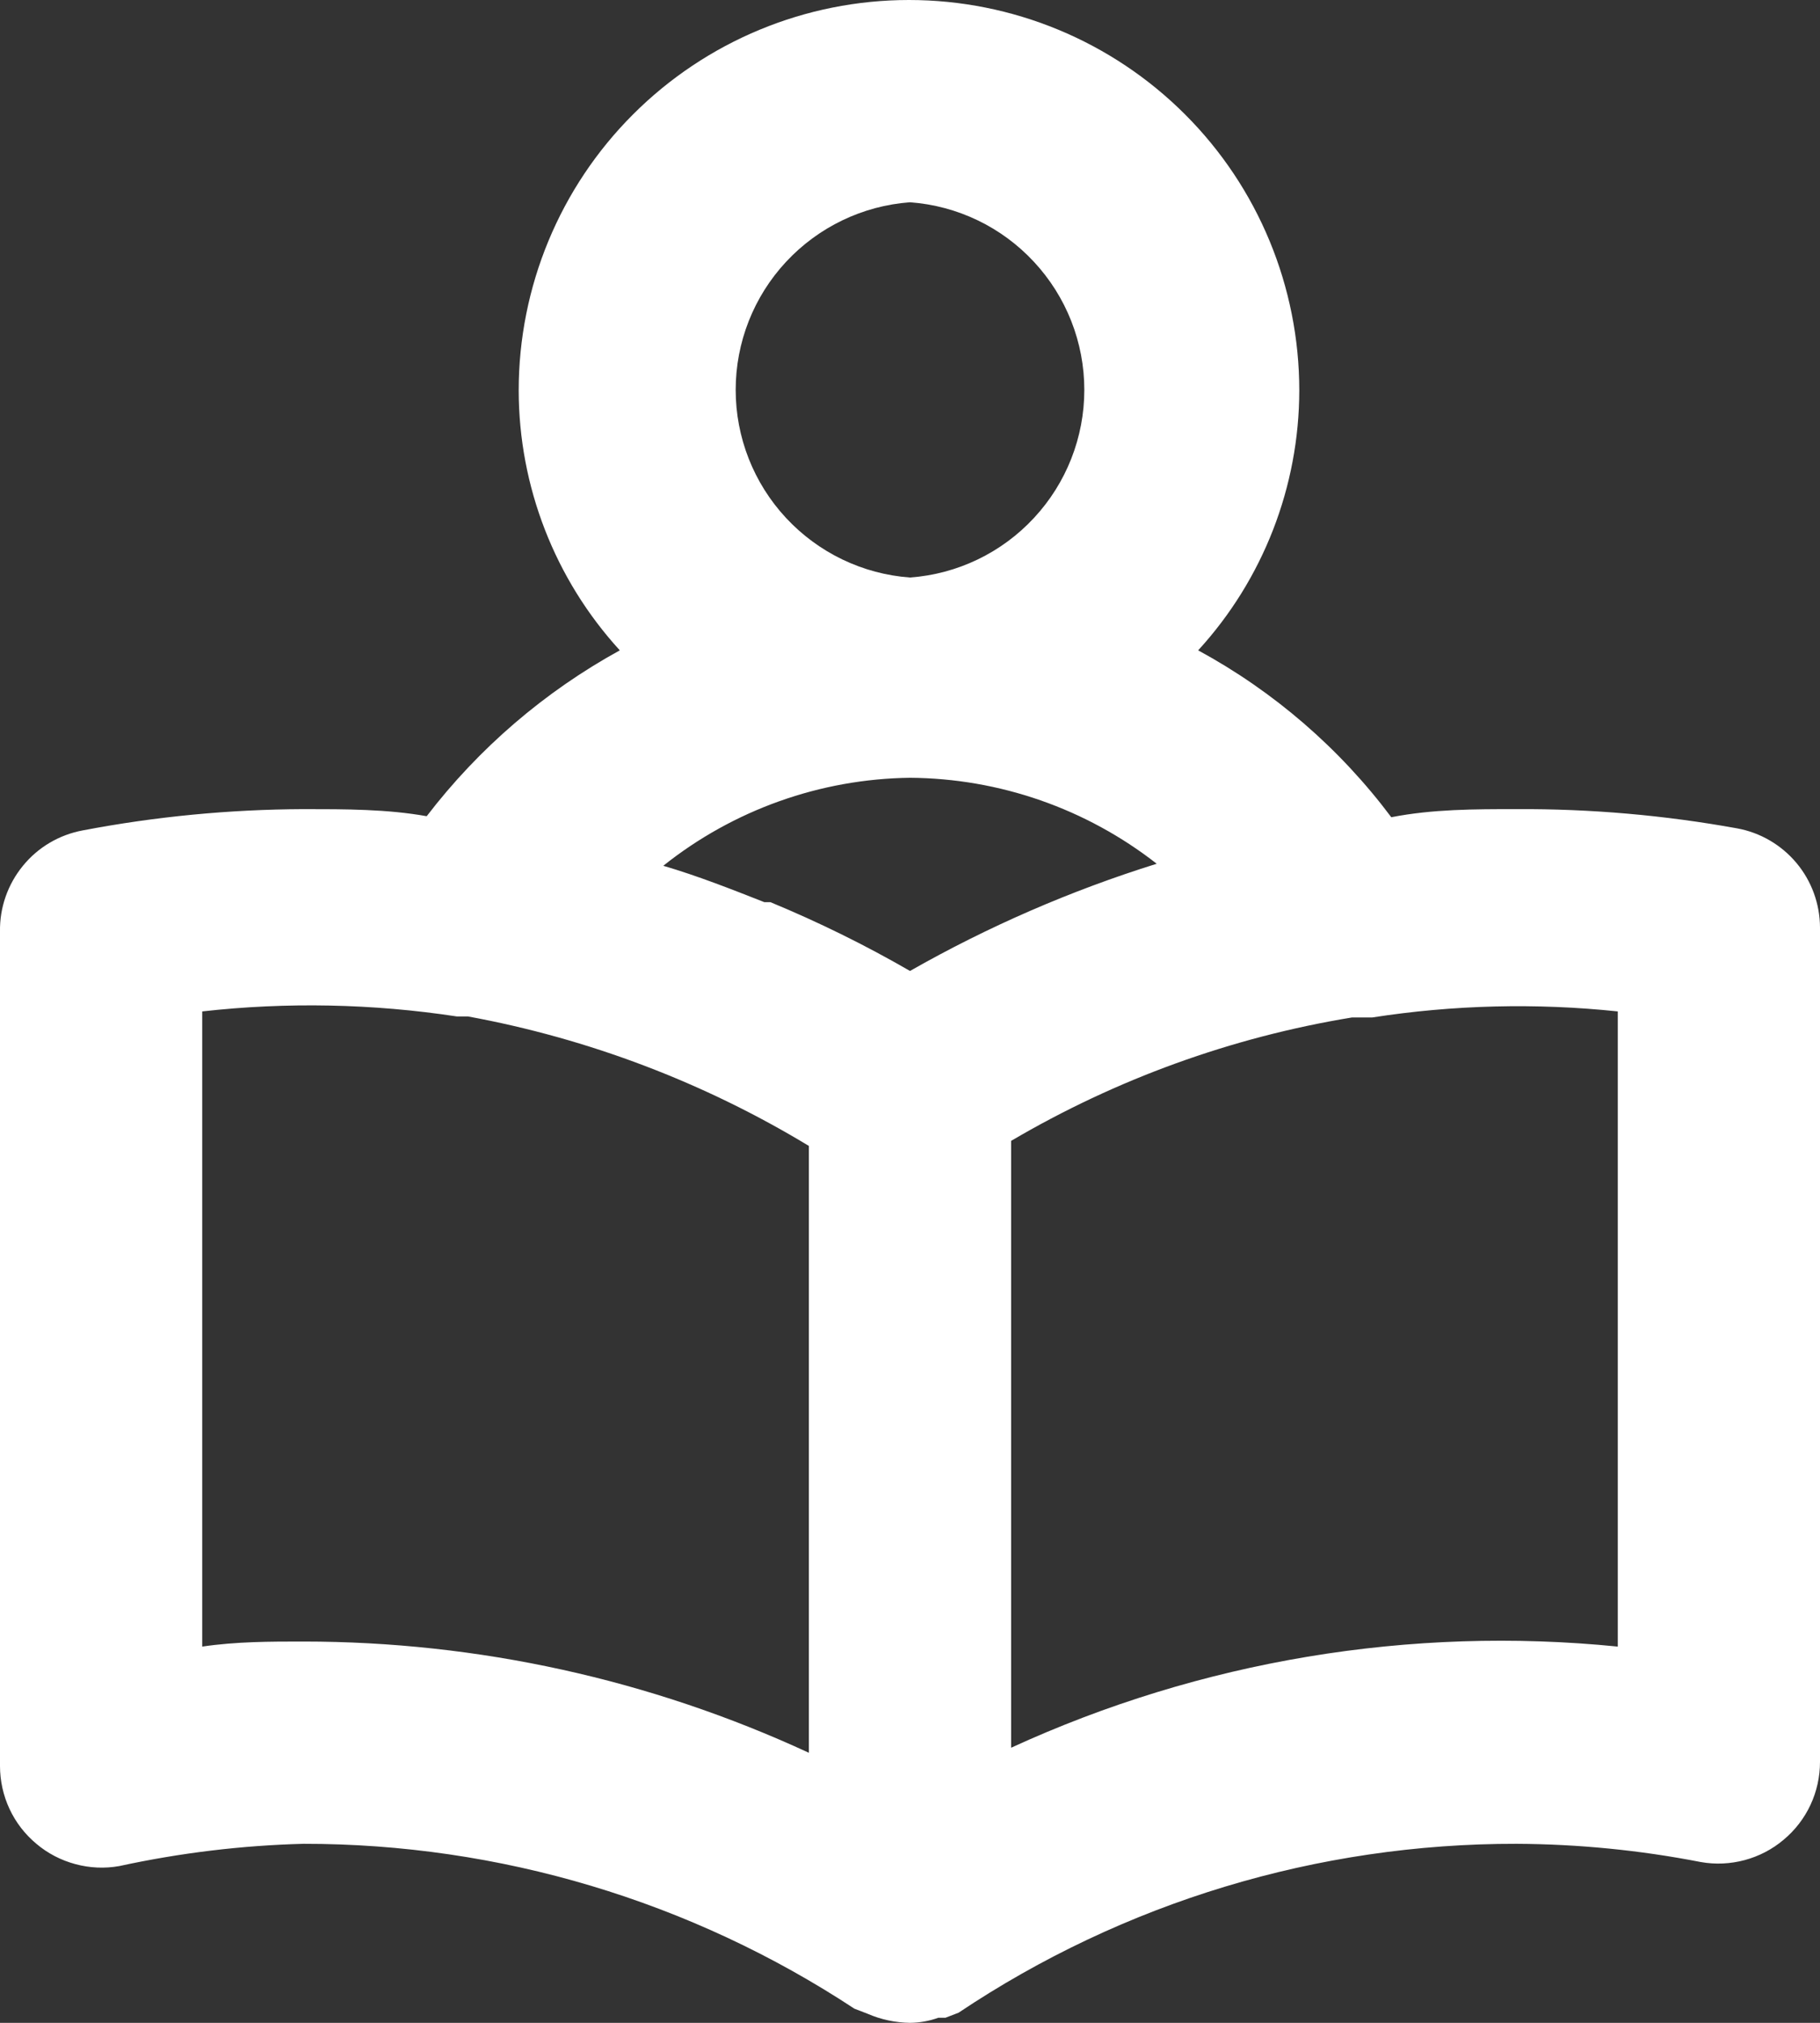 <?xml version="1.0" encoding="UTF-8"?> <svg xmlns="http://www.w3.org/2000/svg" width="18" height="20" viewBox="0 0 18 20" fill="none"><rect x="0" y="0" width="18" height="20" fill="#333333" stroke="none"/> <path d="M17.18 8.19C16.461 8.06 15.731 7.996 15 8C14.58 8 14.17 8 13.76 8.08C13.25 7.399 12.598 6.836 11.85 6.43C12.493 5.728 12.849 4.811 12.85 3.86C12.85 2.836 12.444 1.854 11.72 1.131C10.996 0.407 10.014 0 8.99 0C7.966 0 6.985 0.407 6.261 1.131C5.537 1.854 5.13 2.836 5.13 3.86C5.131 4.811 5.488 5.728 6.13 6.43C5.387 6.838 4.736 7.397 4.22 8.07C3.83 8 3.42 8 3 8C2.269 8.003 1.539 8.073 0.82 8.21C0.587 8.253 0.377 8.376 0.227 8.56C0.077 8.743 -0.004 8.973 0 9.21V17.46C-0 17.607 0.032 17.752 0.094 17.885C0.156 18.018 0.247 18.136 0.36 18.23C0.472 18.325 0.604 18.393 0.746 18.431C0.887 18.469 1.036 18.476 1.18 18.45C1.779 18.32 2.388 18.246 3 18.23C4.937 18.228 6.832 18.795 8.45 19.86V19.86L8.58 19.91C8.713 19.968 8.856 19.998 9 20C9.096 19.999 9.19 19.982 9.28 19.95H9.35L9.48 19.9C11.113 18.807 13.035 18.226 15 18.23C15.611 18.233 16.22 18.293 16.82 18.41C16.965 18.436 17.113 18.429 17.255 18.391C17.396 18.353 17.528 18.285 17.64 18.19C17.753 18.096 17.844 17.978 17.906 17.845C17.968 17.712 18 17.567 18 17.42V9.17C17.999 8.937 17.917 8.711 17.767 8.532C17.617 8.353 17.41 8.232 17.18 8.19V8.19ZM9 2C9.469 2.034 9.907 2.245 10.226 2.589C10.546 2.933 10.724 3.385 10.724 3.855C10.724 4.325 10.546 4.777 10.226 5.121C9.907 5.465 9.469 5.676 9 5.71V5.71C8.532 5.676 8.094 5.465 7.774 5.121C7.454 4.777 7.276 4.325 7.276 3.855C7.276 3.385 7.454 2.933 7.774 2.589C8.094 2.245 8.532 2.034 9 2V2ZM8 17.33C6.433 16.605 4.727 16.23 3 16.23C2.67 16.23 2.34 16.23 2 16.28V10C2.839 9.906 3.686 9.923 4.52 10.05H4.63C5.822 10.269 6.964 10.703 8 11.33V17.33ZM9 9.6C8.555 9.343 8.094 9.116 7.62 8.92H7.56C7.23 8.79 6.9 8.66 6.56 8.56C7.254 8.007 8.113 7.701 9 7.69V7.69C9.885 7.696 10.743 7.995 11.44 8.54C10.591 8.805 9.773 9.16 9 9.6V9.6ZM16 16.28C13.947 16.074 11.876 16.419 10 17.28V11.28C11.039 10.669 12.181 10.255 13.37 10.06H13.57C14.374 9.935 15.191 9.915 16 10V16.28Z" fill="white"></path> </svg> 
